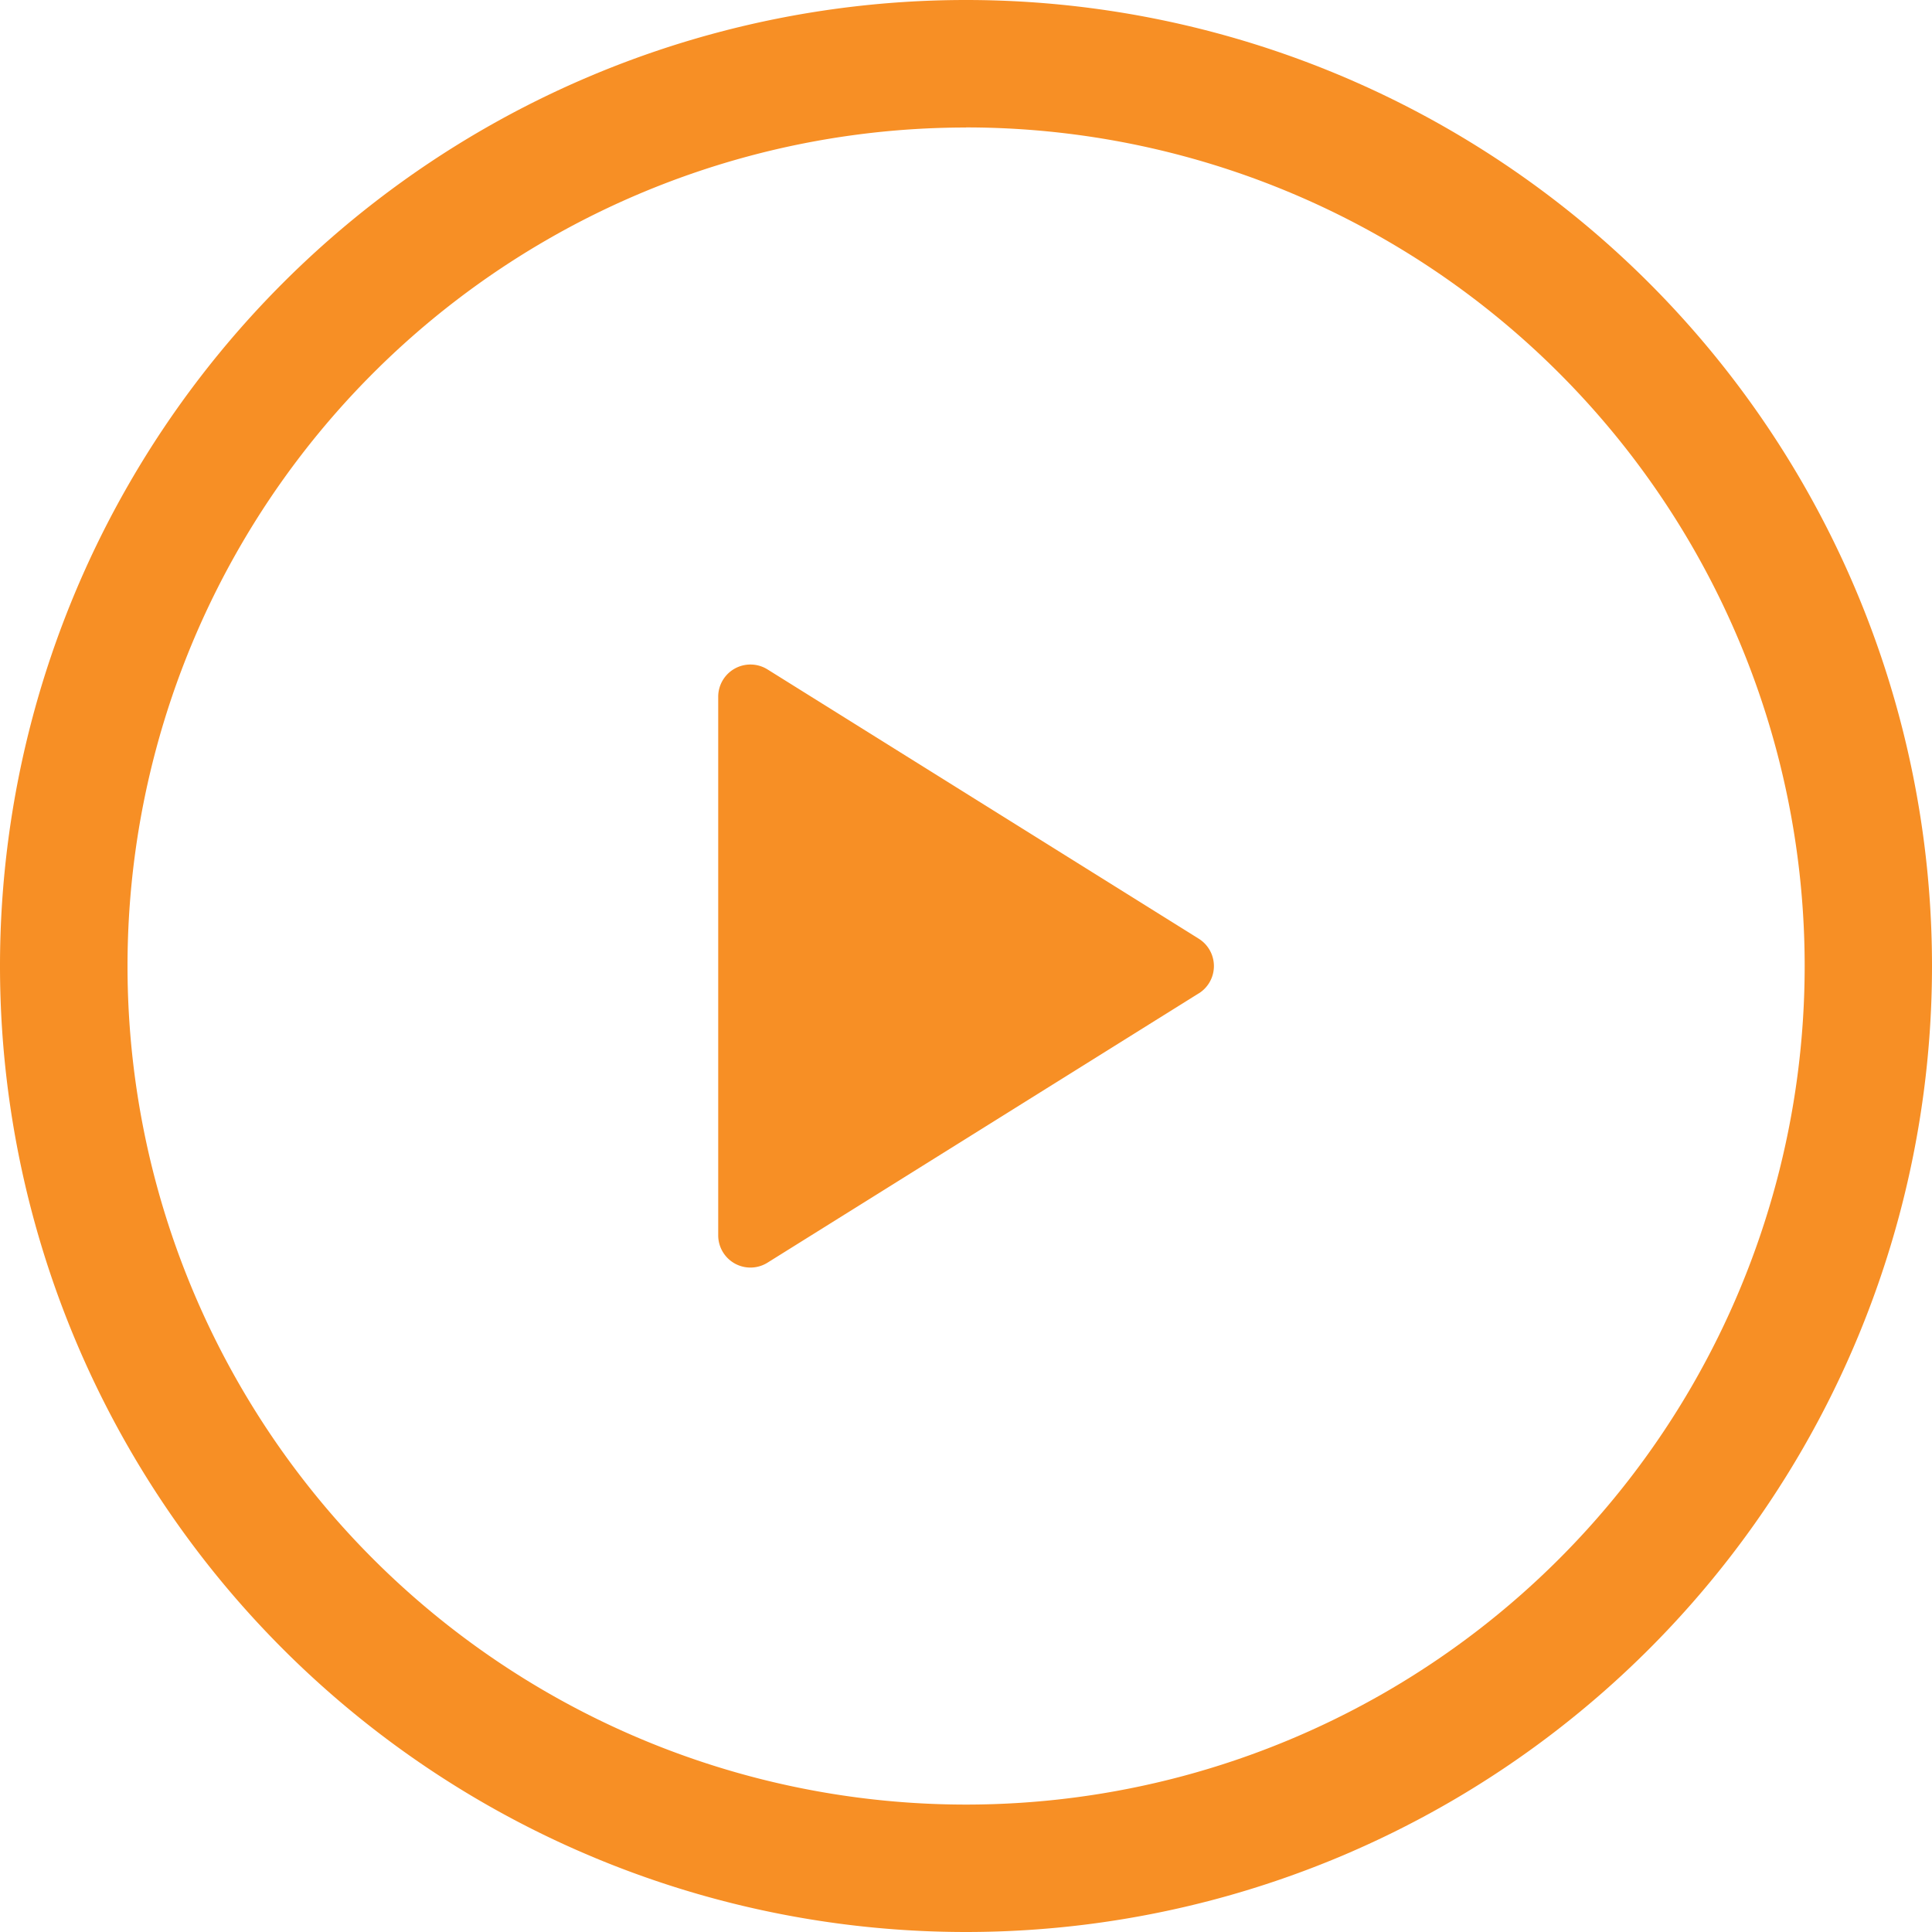 <svg xmlns="http://www.w3.org/2000/svg" width="62.118" height="62.118" viewBox="0 0 62.118 62.118">
  <g id="Group_6434" data-name="Group 6434" transform="translate(688 563.11)">
    <path id="Path_49660" data-name="Path 49660" d="M-656.941-563.11a31.061,31.061,0,0,1,31.059,31.059,31.061,31.061,0,0,1-31.059,31.059A31.061,31.061,0,0,1-688-532.051a31.061,31.061,0,0,1,31.059-31.059Zm0,4.1A26.962,26.962,0,0,0-683.9-532.051a26.962,26.962,0,0,0,26.962,26.962,26.962,26.962,0,0,0,26.962-26.962,26.962,26.962,0,0,0-26.962-26.962Z" fill="#f78f25"/>
    <path id="Path_49661" data-name="Path 49661" d="M10.363-50.519-3.5-41.861a1.036,1.036,0,0,1-1.586-.88V-60.054a1.036,1.036,0,0,1,1.586-.88l13.865,8.658a1.037,1.037,0,0,1,0,1.758Z" transform="translate(-659.822 -480.652)" fill="#f78f25" fill-rule="evenodd"/>
  </g>
</svg>
